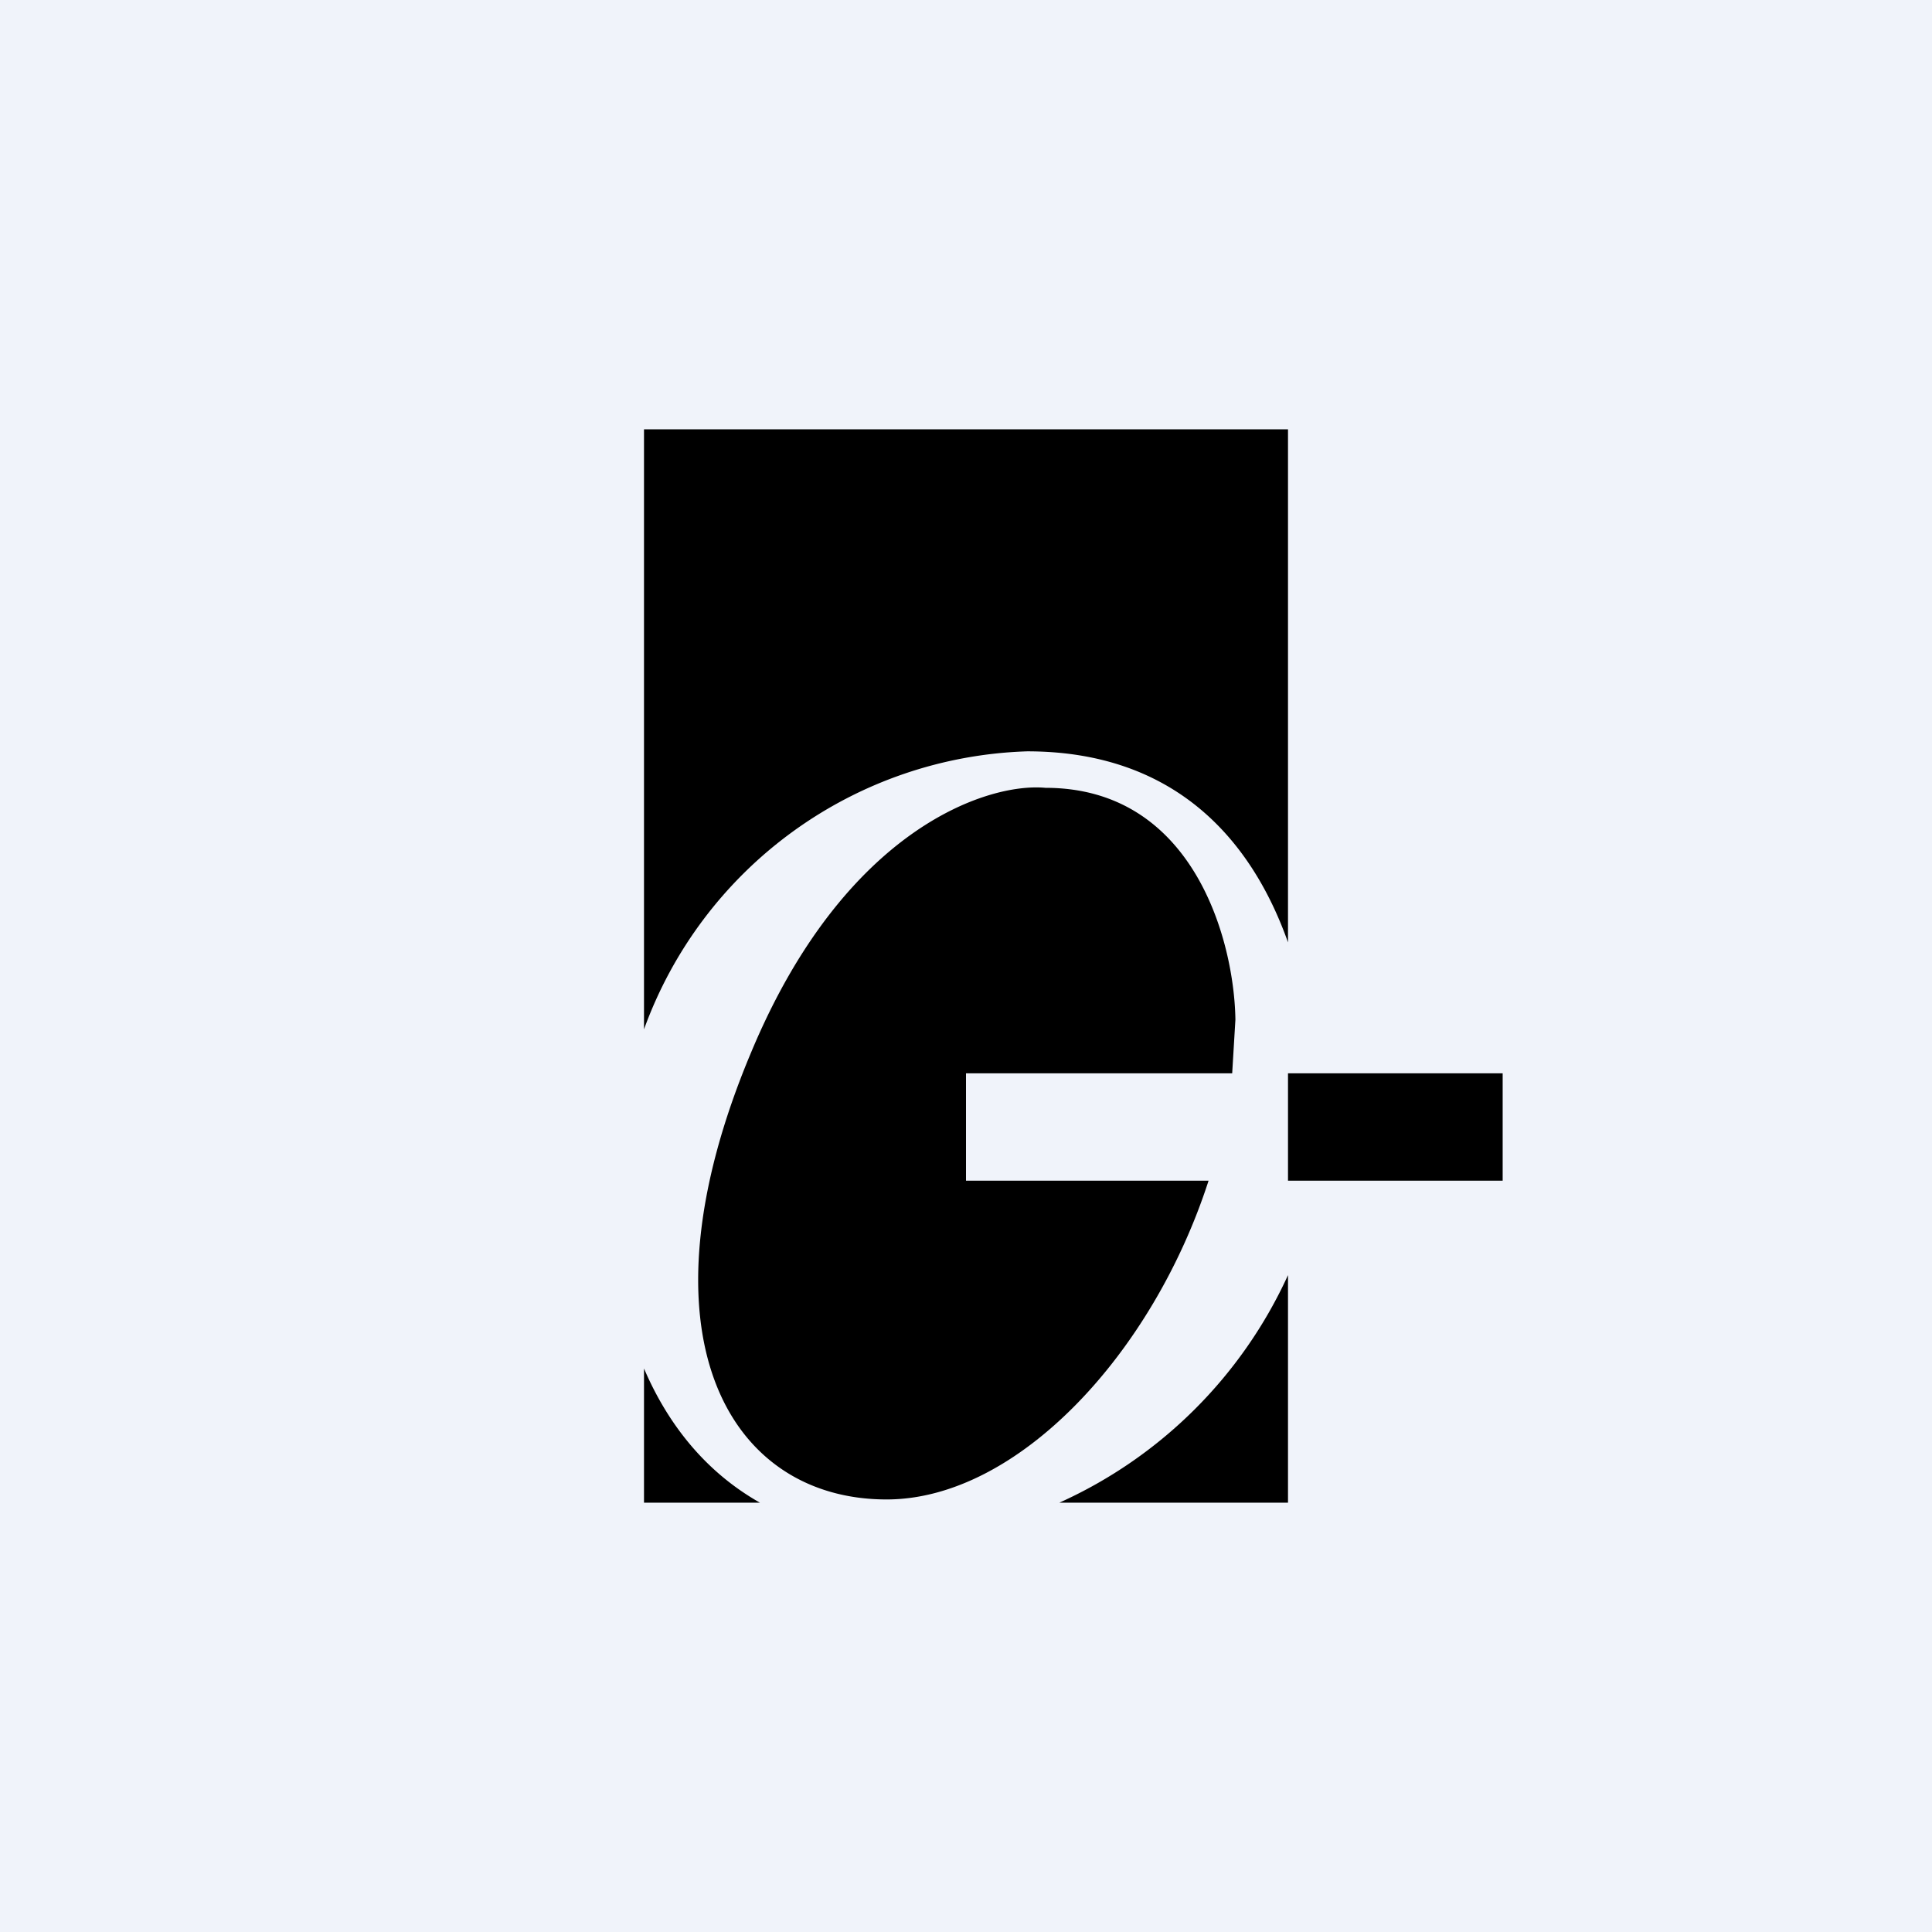<!-- by TradingView --><svg width="18" height="18" viewBox="0 0 18 18" xmlns="http://www.w3.org/2000/svg"><path fill="#F0F3FA" d="M0 0h18v18H0z"/><path d="M12 4H6v5.59A3.93 3.93 0 0 1 9.57 7c1.4 0 2.1.85 2.43 1.78V4Zm0 7.88A4.27 4.27 0 0 1 9.87 14H12v-2.12ZM7.08 14c-.53-.3-.87-.76-1.08-1.25V14h1.08ZM7 9.8c.87-2.08 2.2-2.51 2.74-2.46 1.39 0 1.76 1.44 1.77 2.16l-.03.5H9v1h2.26c-.52 1.61-1.78 2.97-3 2.97-1.49 0-2.36-1.56-1.26-4.17Zm7 .2h-2v1h2v-1Z"/></svg>